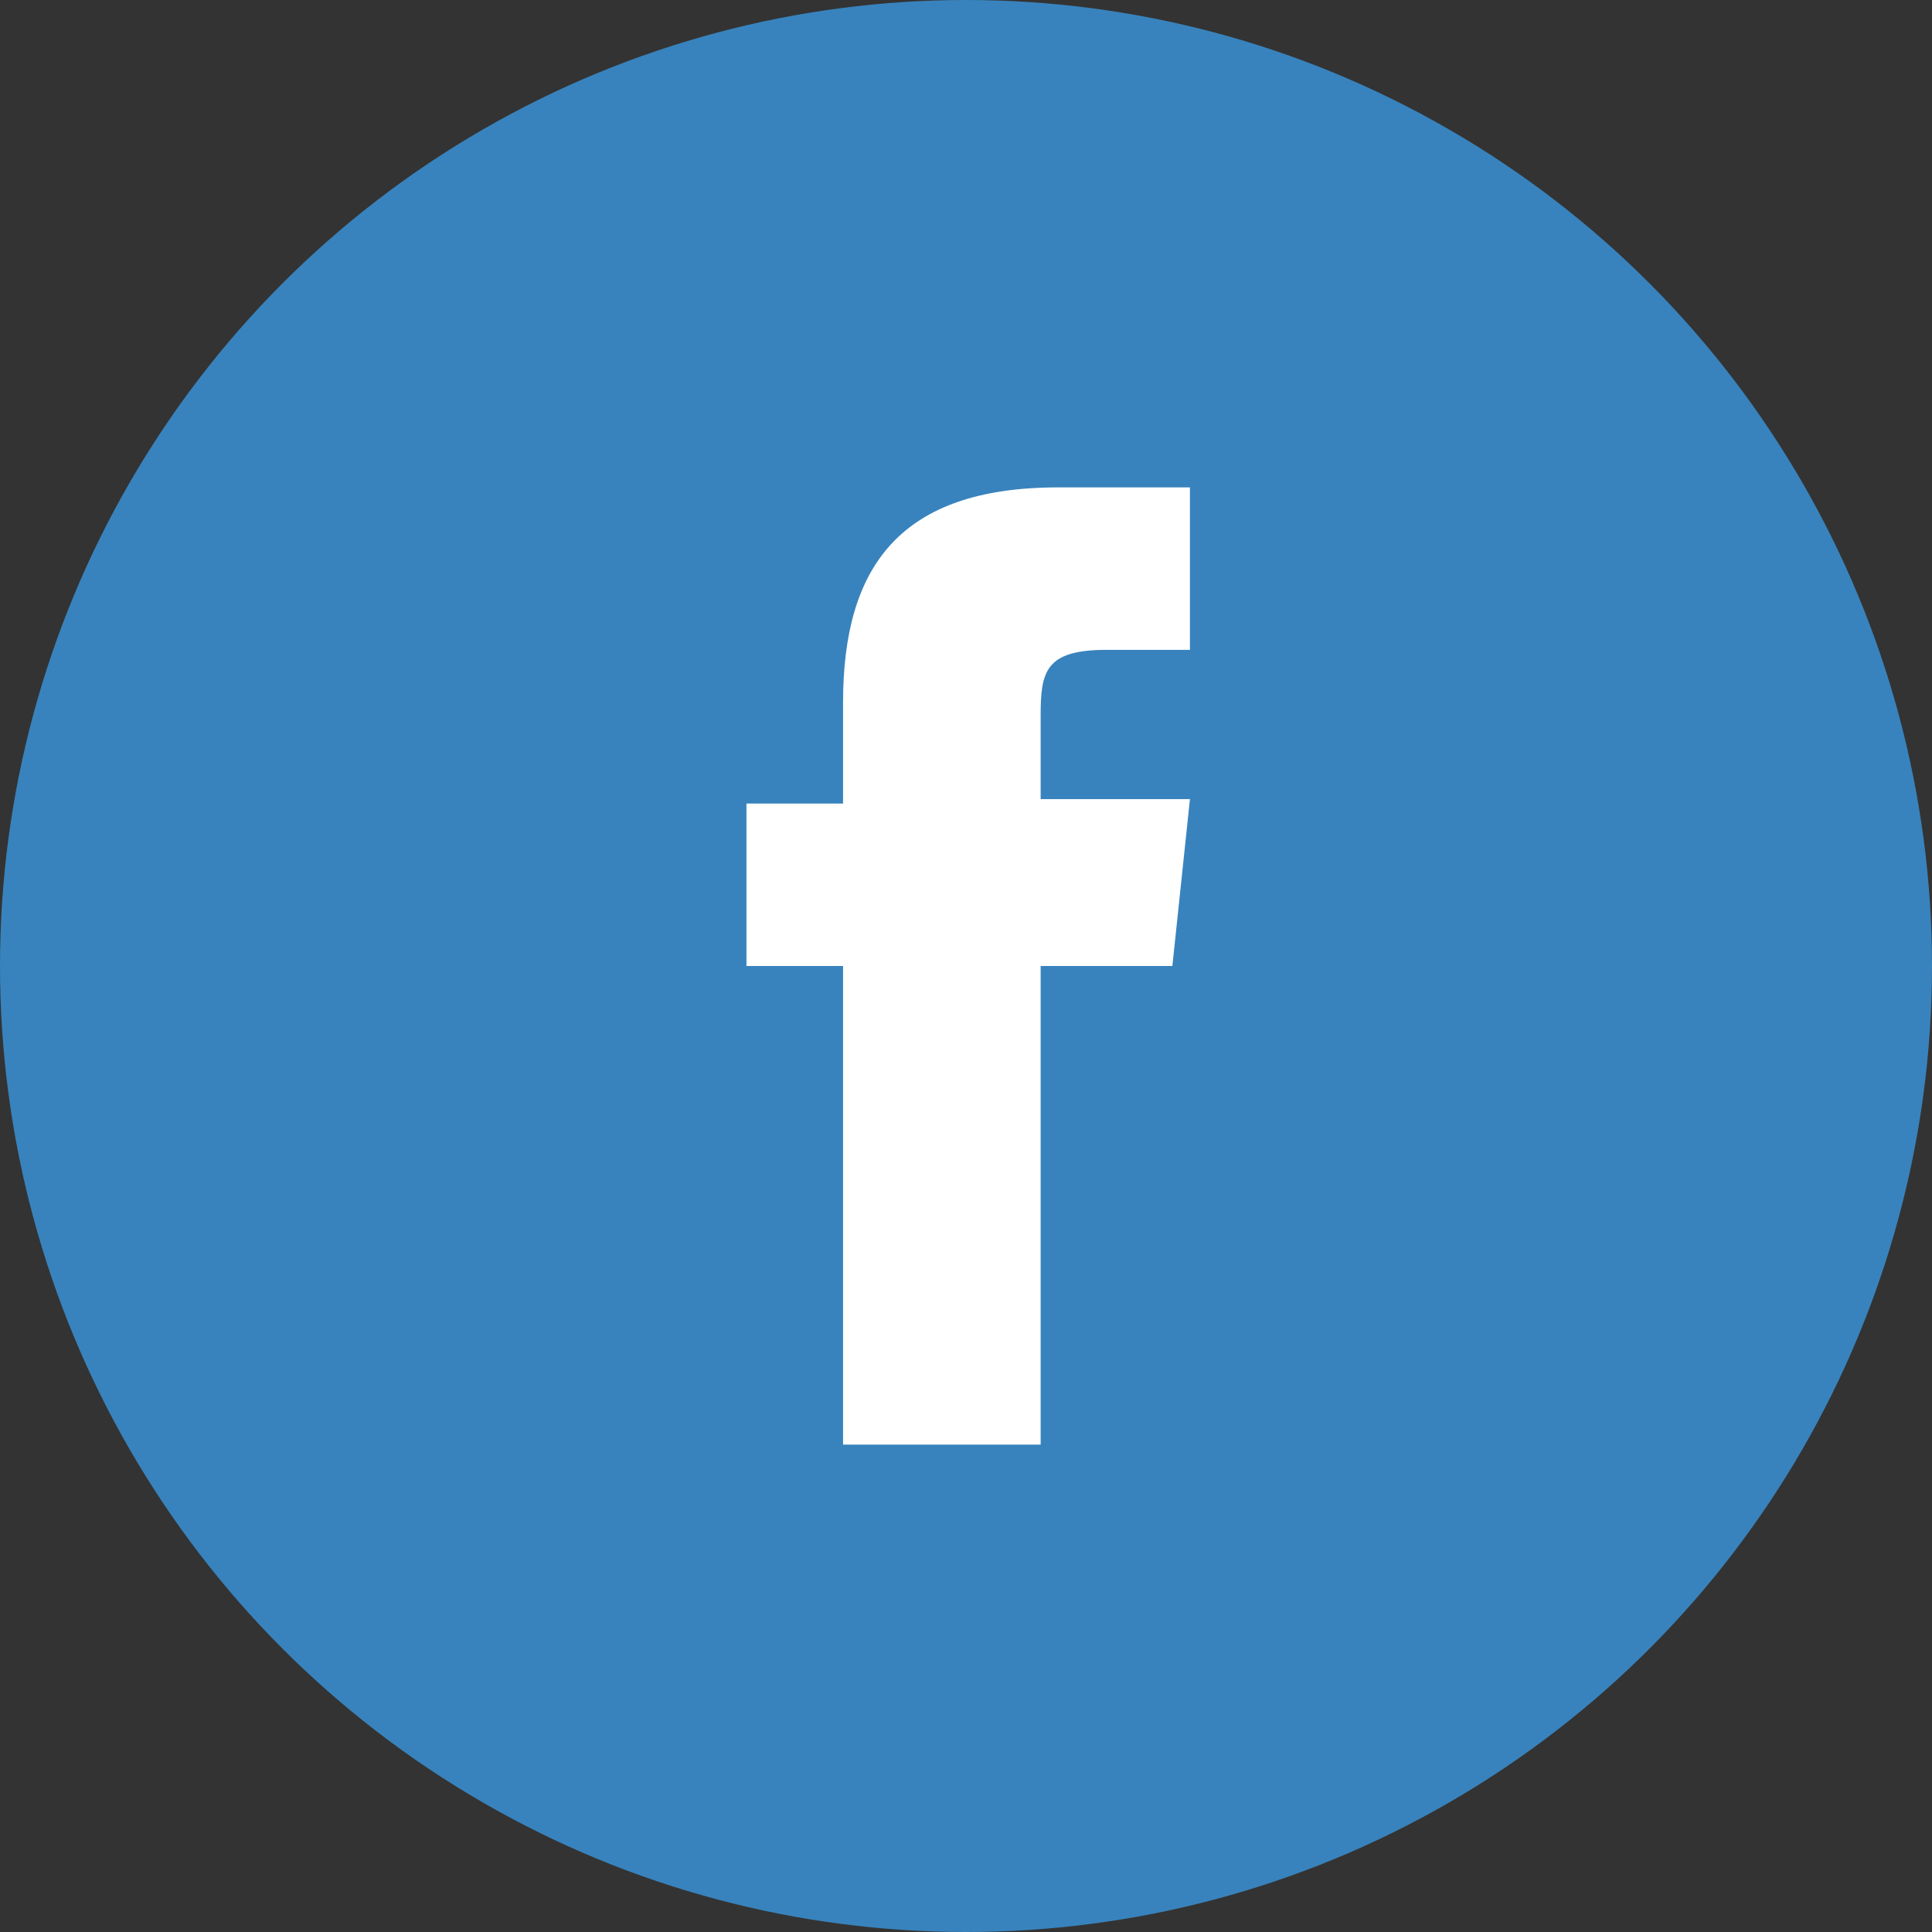 <?xml version="1.0" encoding="utf-8"?>
<!-- Generator: Adobe Illustrator 23.1.1, SVG Export Plug-In . SVG Version: 6.00 Build 0)  -->
<svg version="1.1" id="Capa_1" xmlns="http://www.w3.org/2000/svg" xmlns:xlink="http://www.w3.org/1999/xlink" x="0px" y="0px"
	 width="44px" height="44px" viewBox="0 0 44 44" style="enable-background:new 0 0 44 44;" xml:space="preserve">
<rect x="0" y="0" width="44" height="44" fill="#333333" stroke="none"/>
<style type="text/css">
	.st0{fill:#3883BD;}
	.st1{fill:#FFFFFF;}
</style>
<title>redes_sociales</title>
<g>
	<circle class="st0" cx="22" cy="22" r="22"/>
	<path class="st1" d="M23.7,32.9h-4.5V22H17v-3.7h2.2V16c0-3.1,1.3-4.9,4.9-4.9h3v3.7h-1.9c-1.4,0-1.5,0.5-1.5,1.5v1.9h3.4L26.7,22
		h-3V32.9z"/>
</g>
</svg>
